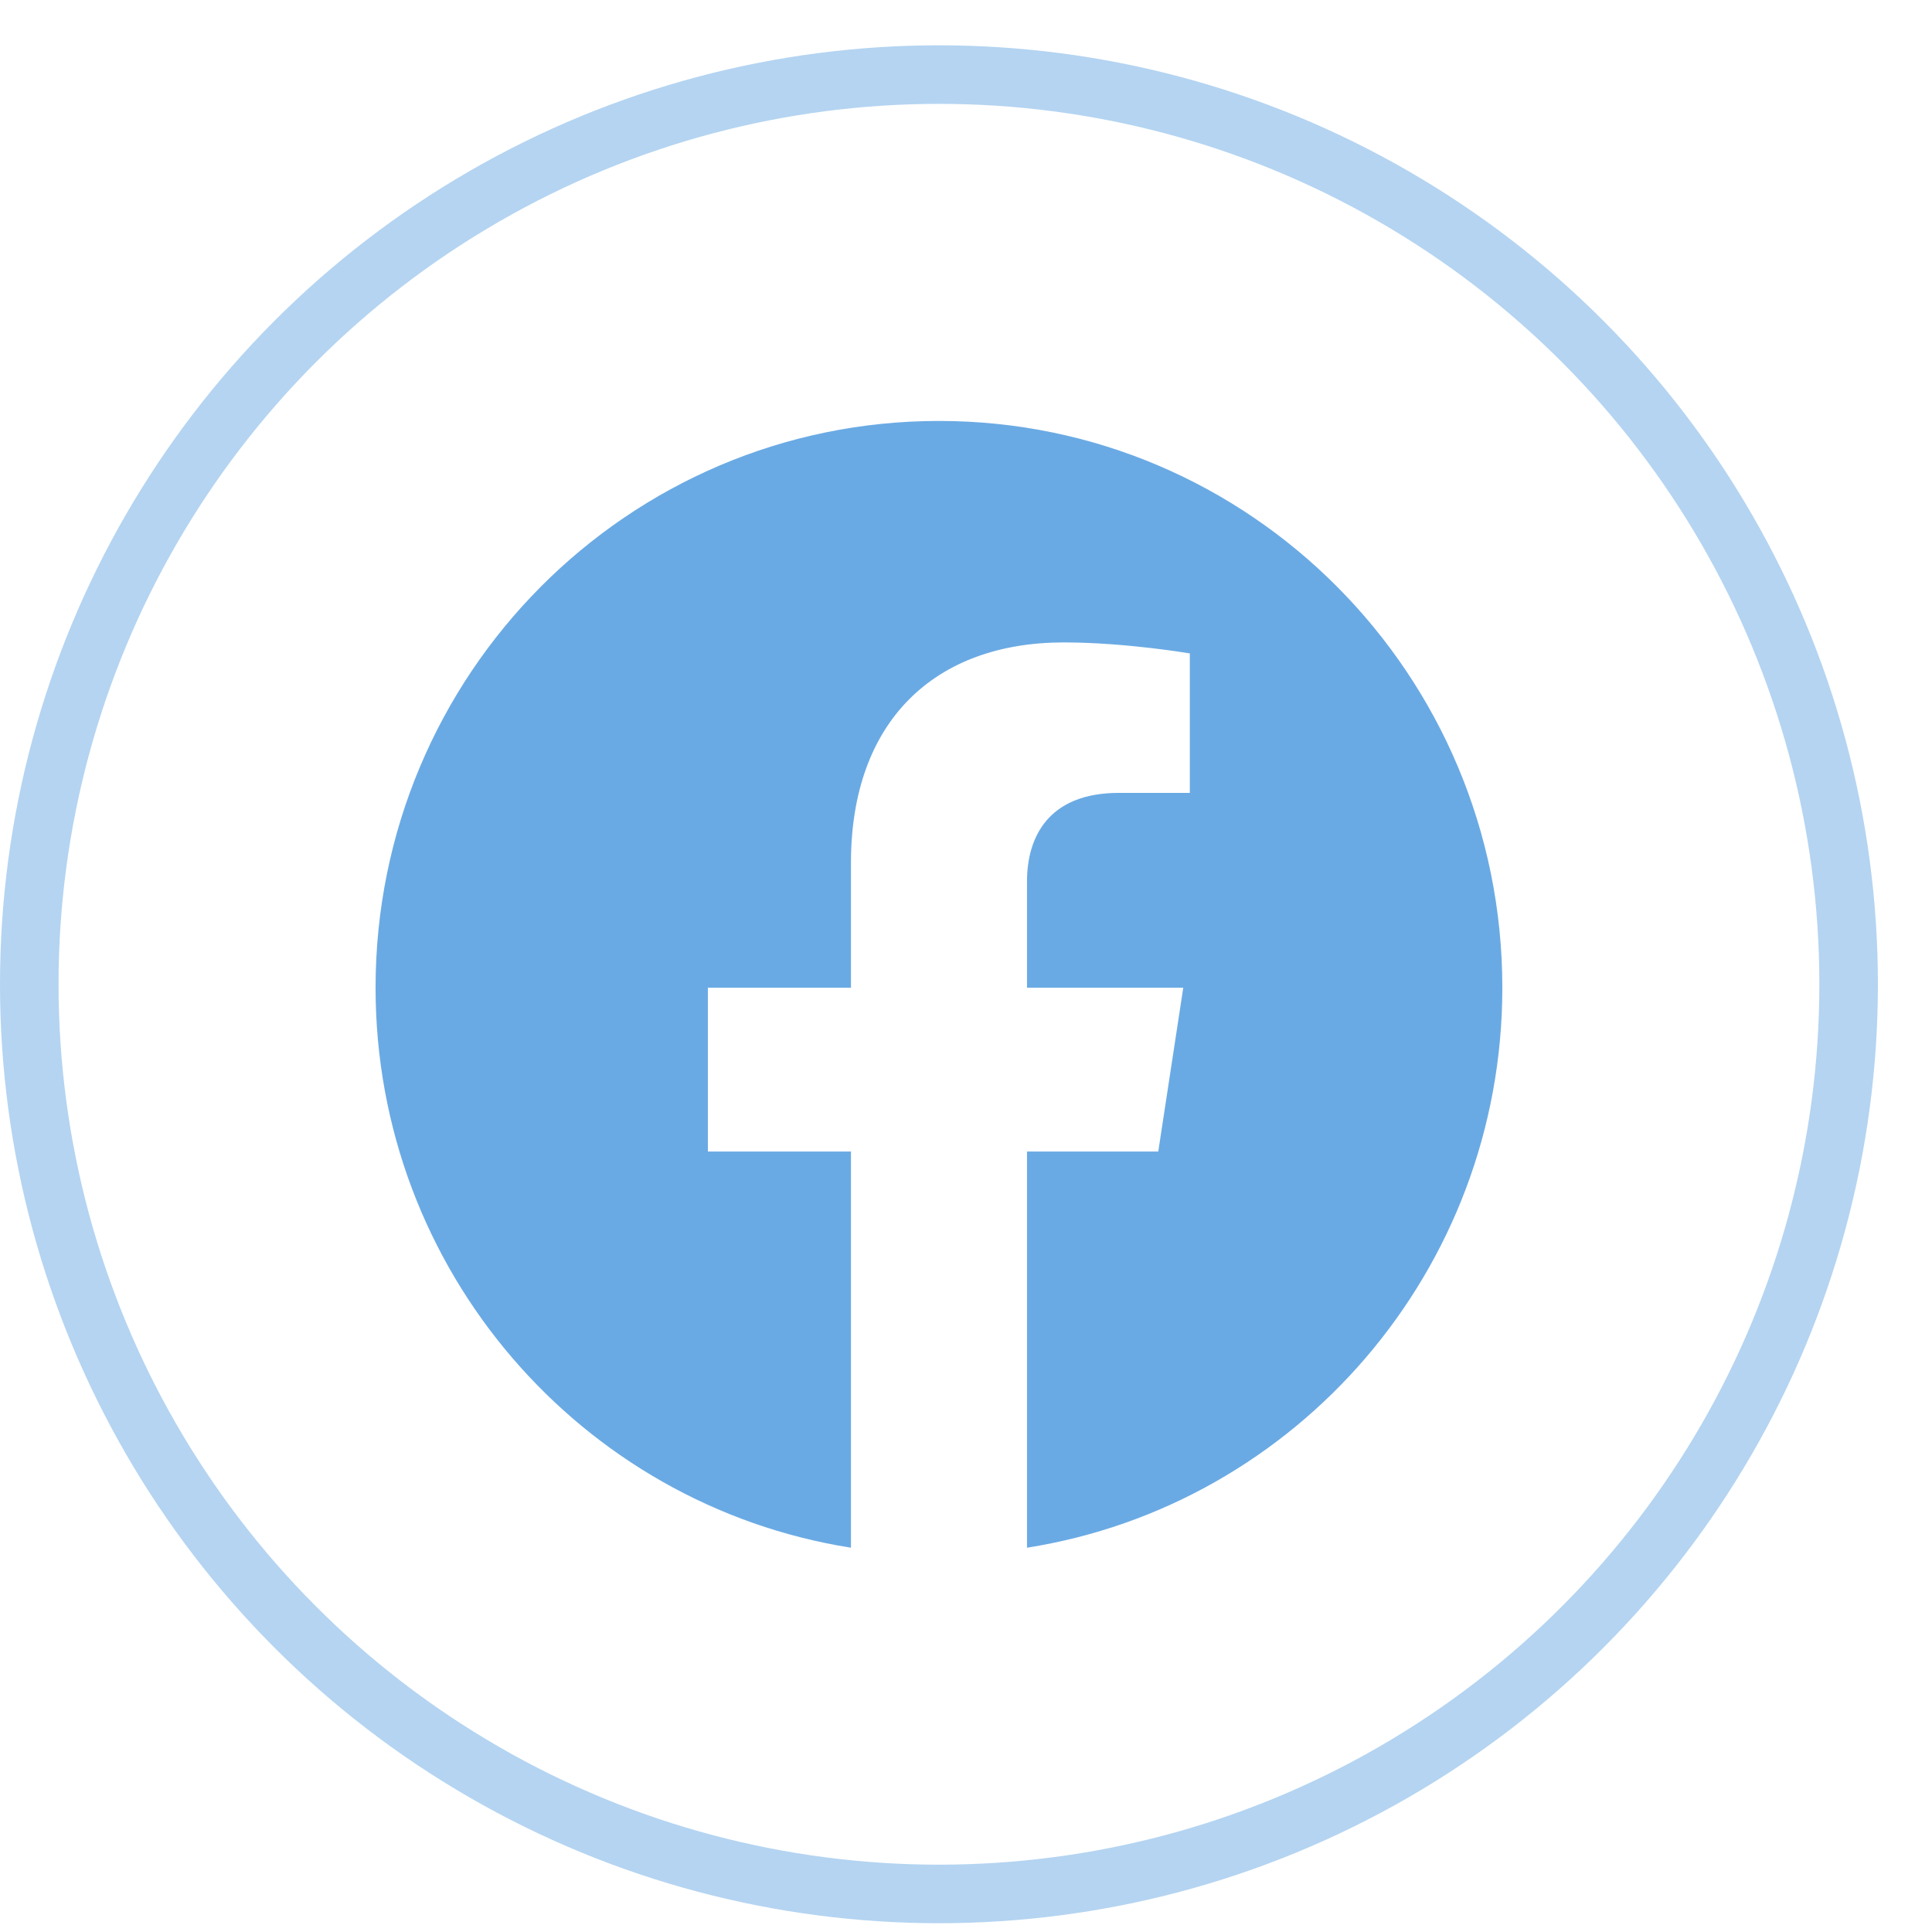 <svg width="33" height="33" viewBox="0 0 33 33" fill="none" xmlns="http://www.w3.org/2000/svg">
<circle opacity="0.5" cx="16.038" cy="16.812" r="15.538" stroke="#6AAAE4"/>
<path d="M16.038 7.19C10.723 7.19 6.415 11.524 6.415 16.871C6.415 21.703 9.934 25.709 14.535 26.436V19.669H12.091V16.871H14.535V14.739C14.535 12.312 15.971 10.973 18.17 10.973C19.223 10.973 20.323 11.161 20.323 11.161V13.543H19.111C17.915 13.543 17.542 14.289 17.542 15.055V16.871H20.211L19.784 19.669H17.542V26.436C22.142 25.71 25.661 21.703 25.661 16.871C25.661 11.524 21.353 7.19 16.038 7.19Z" fill="#6AAAE4"/>
</svg>
